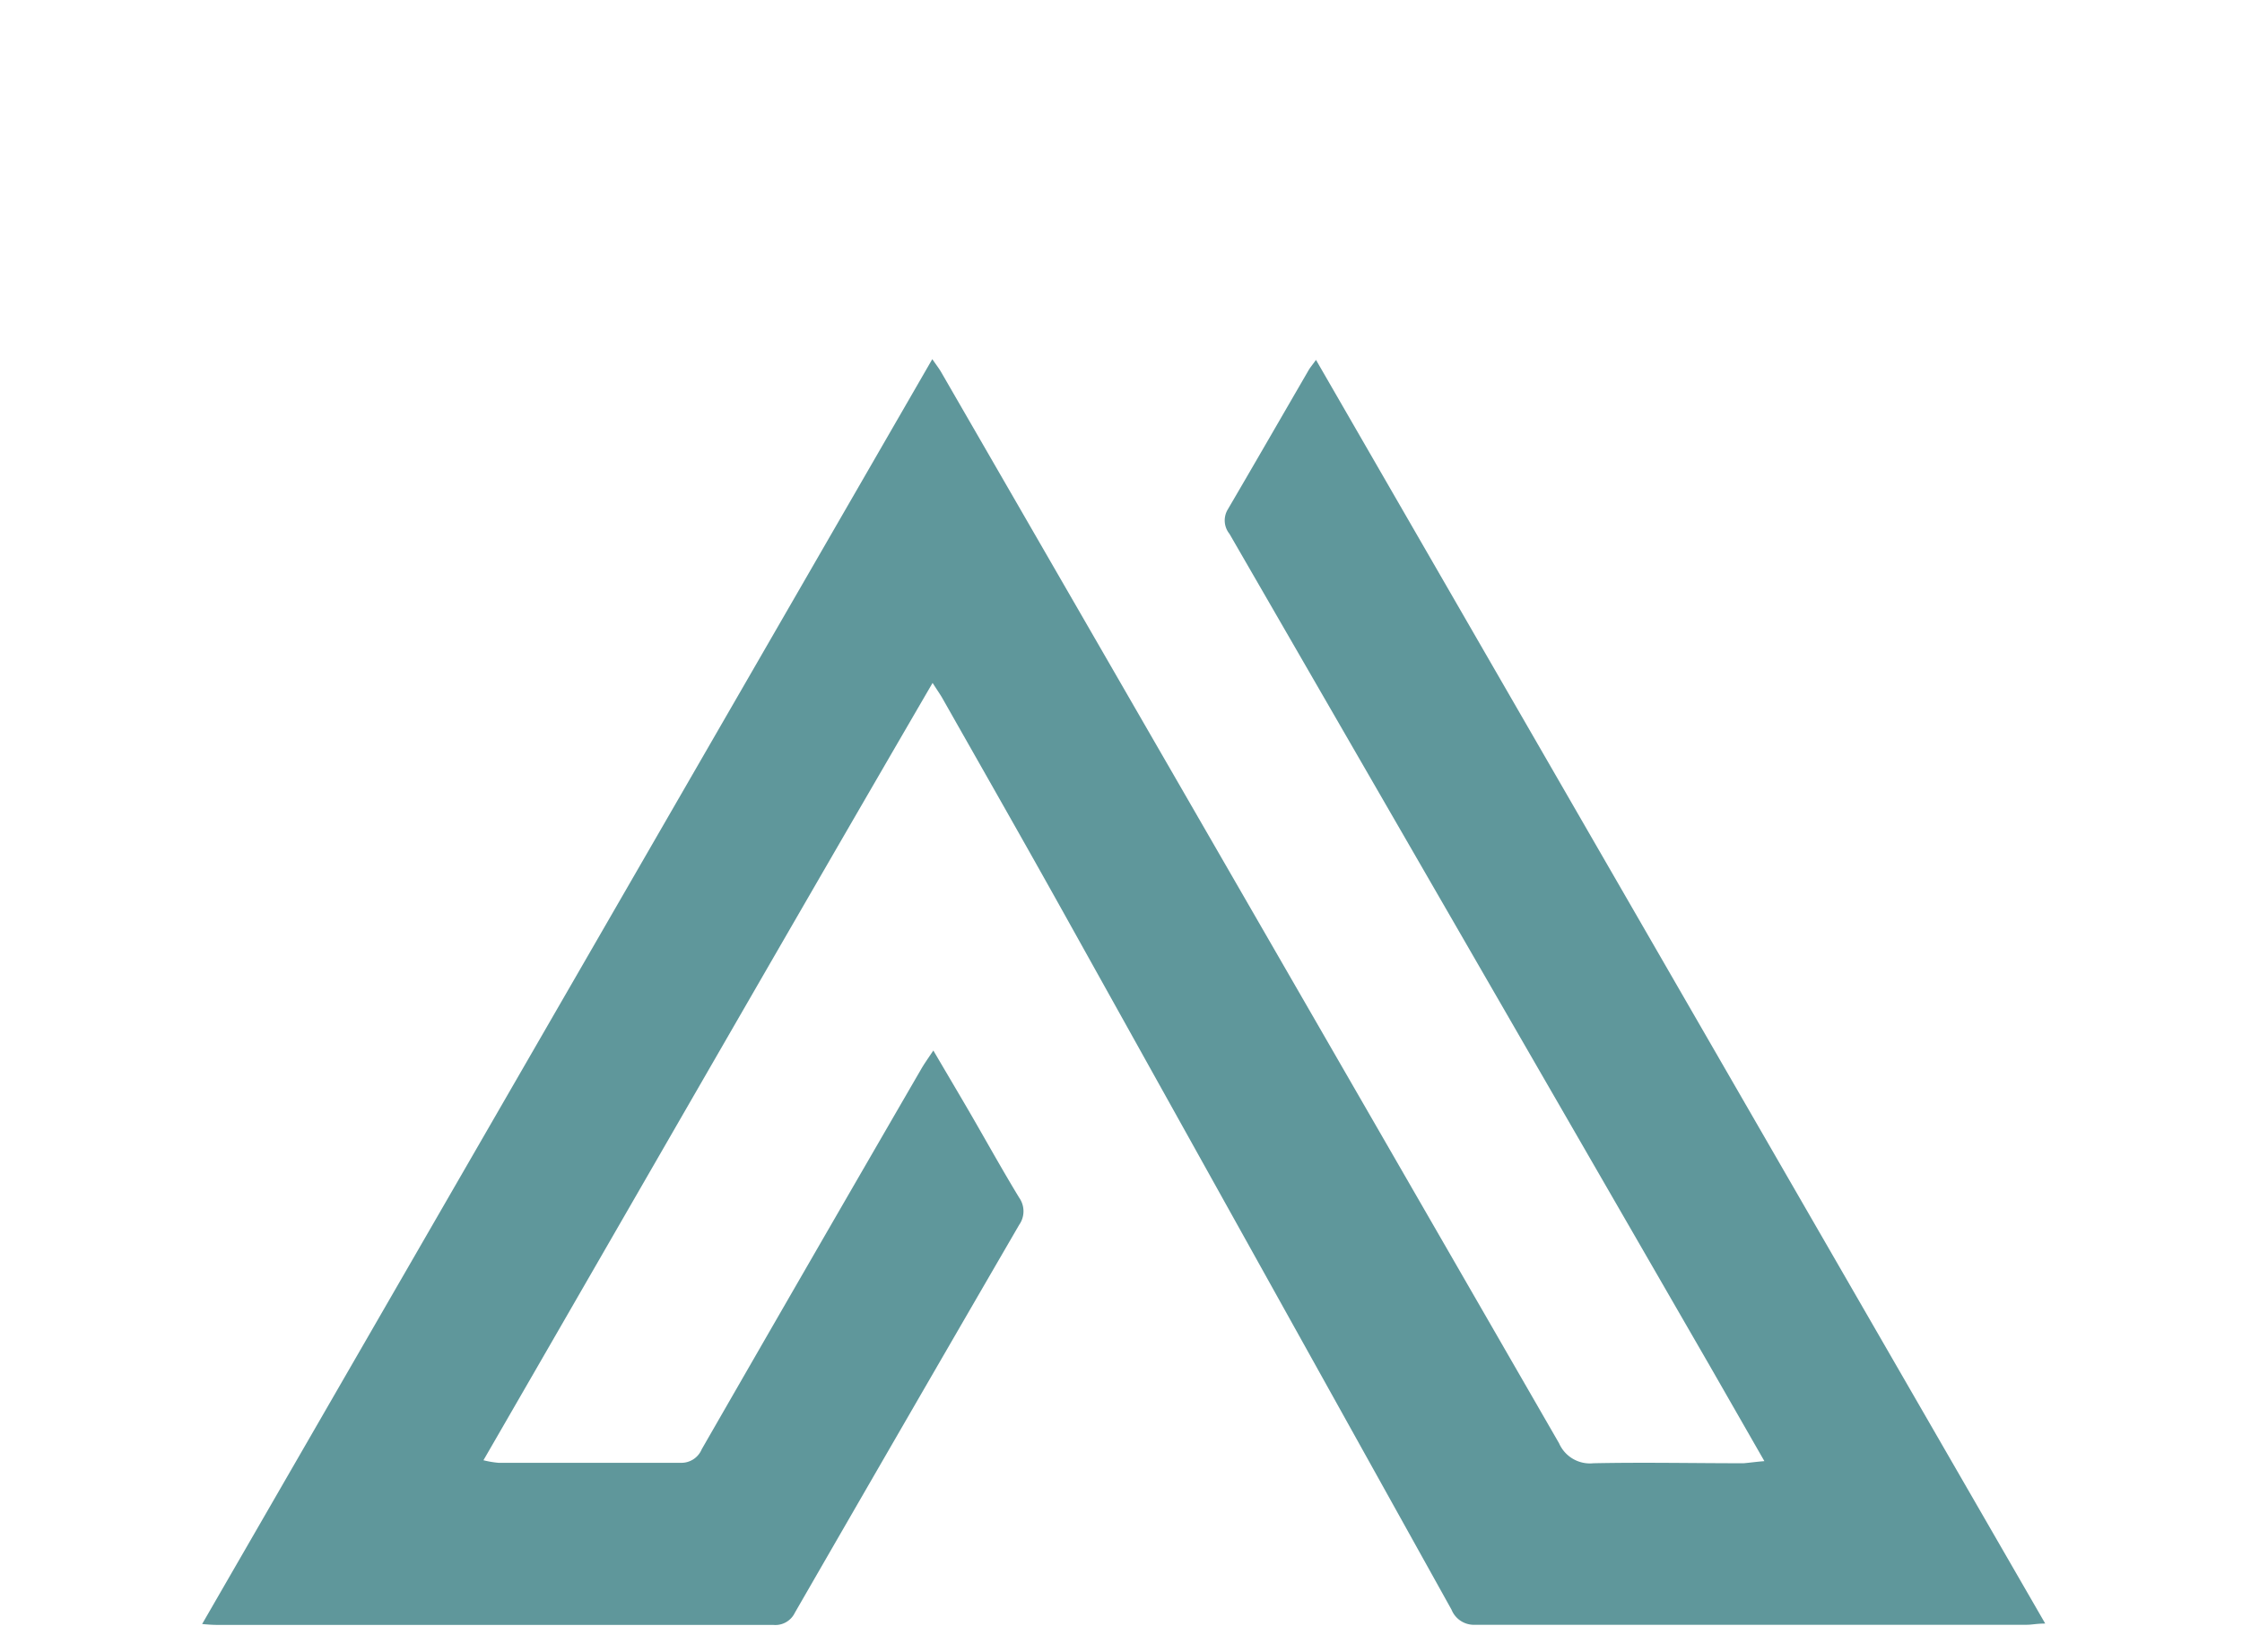 <?xml version="1.0" encoding="UTF-8" standalone="no"?>
<svg
   viewBox="0 0 130 95.786"
   version="1.1"
   id="svg30"
   width="130"
   height="95.786"
   xmlns="http://www.w3.org/2000/svg"
   xmlns:svg="http://www.w3.org/2000/svg"
   xmlns:rdf="http://www.w3.org/1999/02/22-rdf-syntax-ns#"
   xmlns:cc="http://creativecommons.org/ns#"
   xmlns:dc="http://purl.org/dc/elements/1.1/">
  <defs>
  </defs>
  <path
     class="cls-1"
     d="M 102.307,84.719 99.154,79.217 Q 85.217,55.066 71.288,30.95 a 1.235,1.235 0 0 1 -0.123,-1.367 c 1.586,-2.707 3.154,-5.431 4.73,-8.147 0.079,-0.131 0.184,-0.254 0.412,-0.569 l 42.284,73.268 c -0.491,0 -0.771,0.07 -1.06,0.07 q -15.996,0 -31.982,0 A 1.402,1.402 0 0 1 84.165,93.33 Q 72.891,73.059 61.591,52.78 C 59.305,48.68 56.975,44.598 54.662,40.516 54.531,40.28 54.373,40.061 54.075,39.596 45.315,54.655 36.739,69.599 28.032,84.666 a 5.606,5.606 0 0 0 0.876,0.149 c 3.504,0 7.052,0 10.573,0 a 1.279,1.279 0 0 0 1.209,-0.788 Q 47.015,73.024 53.383,62.039 c 0.193,-0.342 0.42,-0.657 0.736,-1.13 0.745,1.27 1.41,2.391 2.059,3.504 0.972,1.673 1.91,3.373 2.917,5.028 a 1.367,1.367 0 0 1 0,1.577 Q 52.568,82.266 46.086,93.513 a 1.253,1.253 0 0 1 -1.244,0.701 q -16.031,0 -32.061,0 c -0.272,0 -0.534,0 -1.06,-0.053 l 42.337,-73.338 c 0.254,0.368 0.412,0.569 0.534,0.788 q 17.923,31.036 35.81,62.073 a 1.953,1.953 0 0 0 1.989,1.156 c 2.9,-0.061 5.799,0 8.699,0 0.342,-0.026 0.683,-0.079 1.218,-0.123 z"
     id="path18"
     style="fill:#5f979b;fill-opacity:1;stroke-width:0.876" />
</svg>
